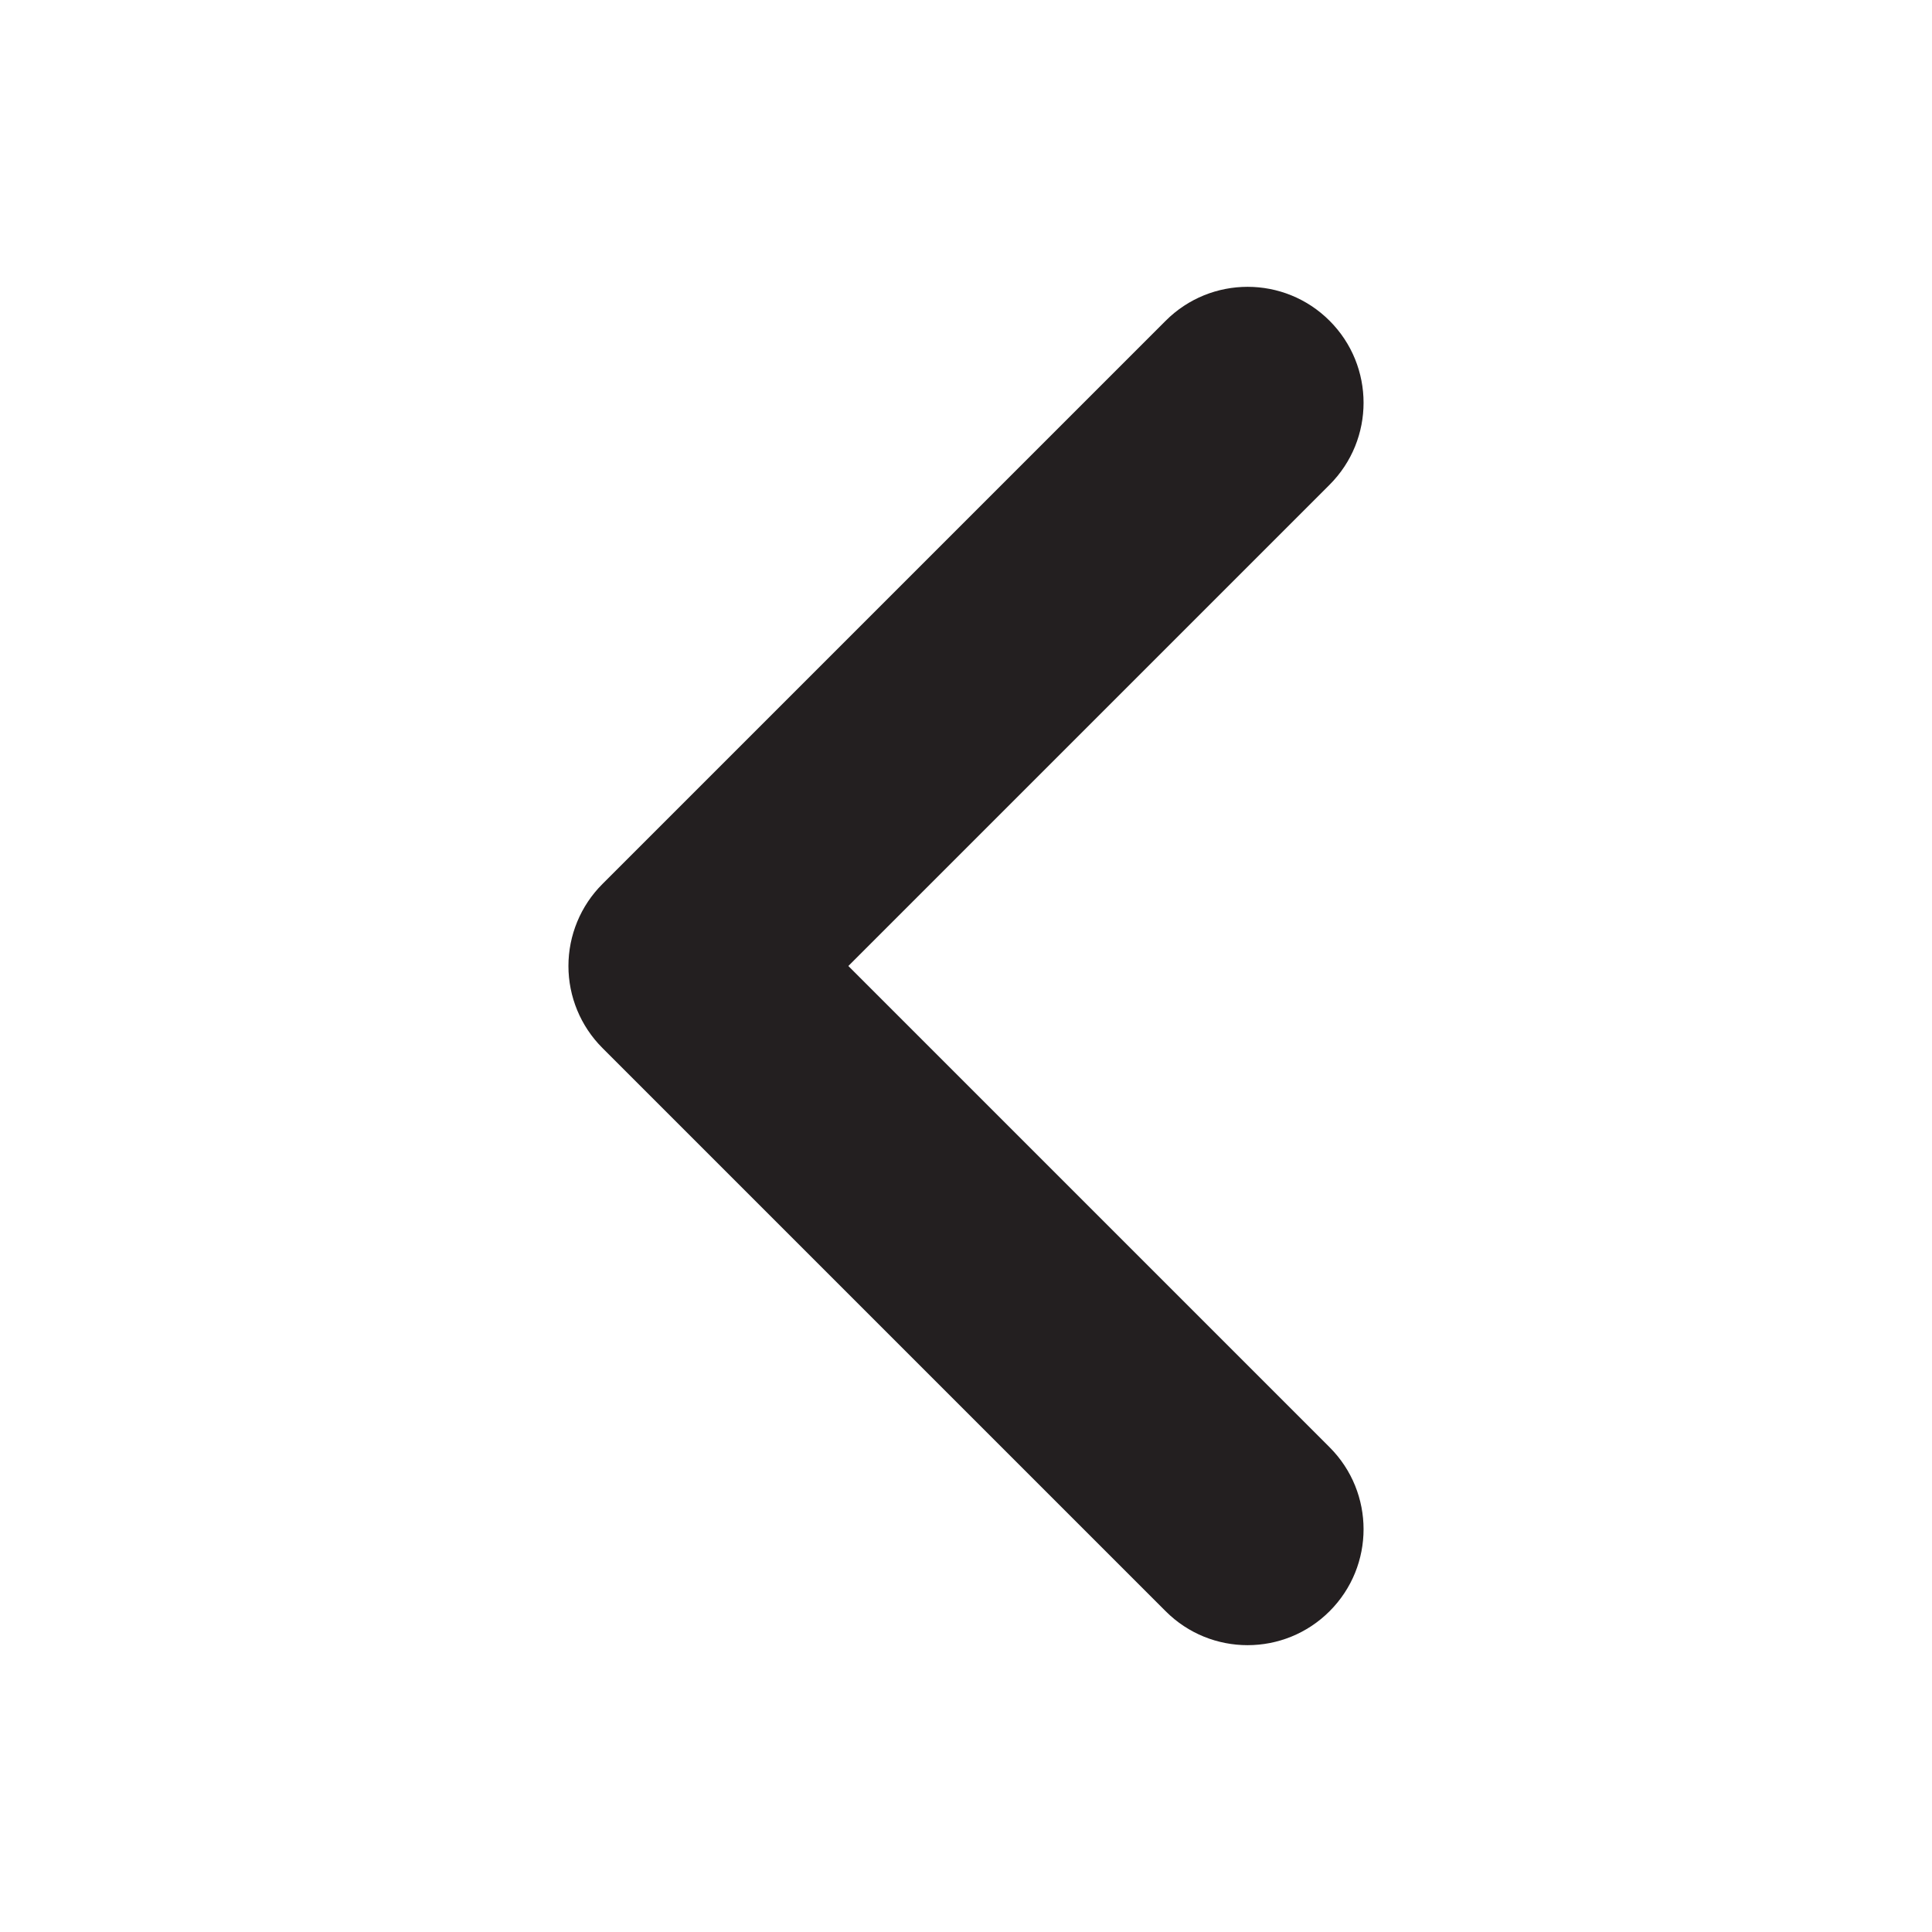 <?xml version="1.0" encoding="UTF-8"?>
<svg id="Layer_1" data-name="Layer 1" xmlns="http://www.w3.org/2000/svg" viewBox="0 0 500 500">
  <defs>
    <style>
      .cls-1 {
        fill: #231f20;
      }
    </style>
  </defs>
  <path class="cls-1" d="m322.88,425.77c-7.68,0-15.36-2.93-21.21-8.79l-145.77-145.77c-5.63-5.63-8.79-13.26-8.79-21.21s3.16-15.59,8.79-21.21l145.77-145.77c11.71-11.72,30.71-11.72,42.43,0,11.72,11.72,11.72,30.71,0,42.43l-124.55,124.55,124.55,124.55c11.72,11.72,11.72,30.71,0,42.43-5.86,5.86-13.54,8.79-21.21,8.79Z"/>
</svg>
